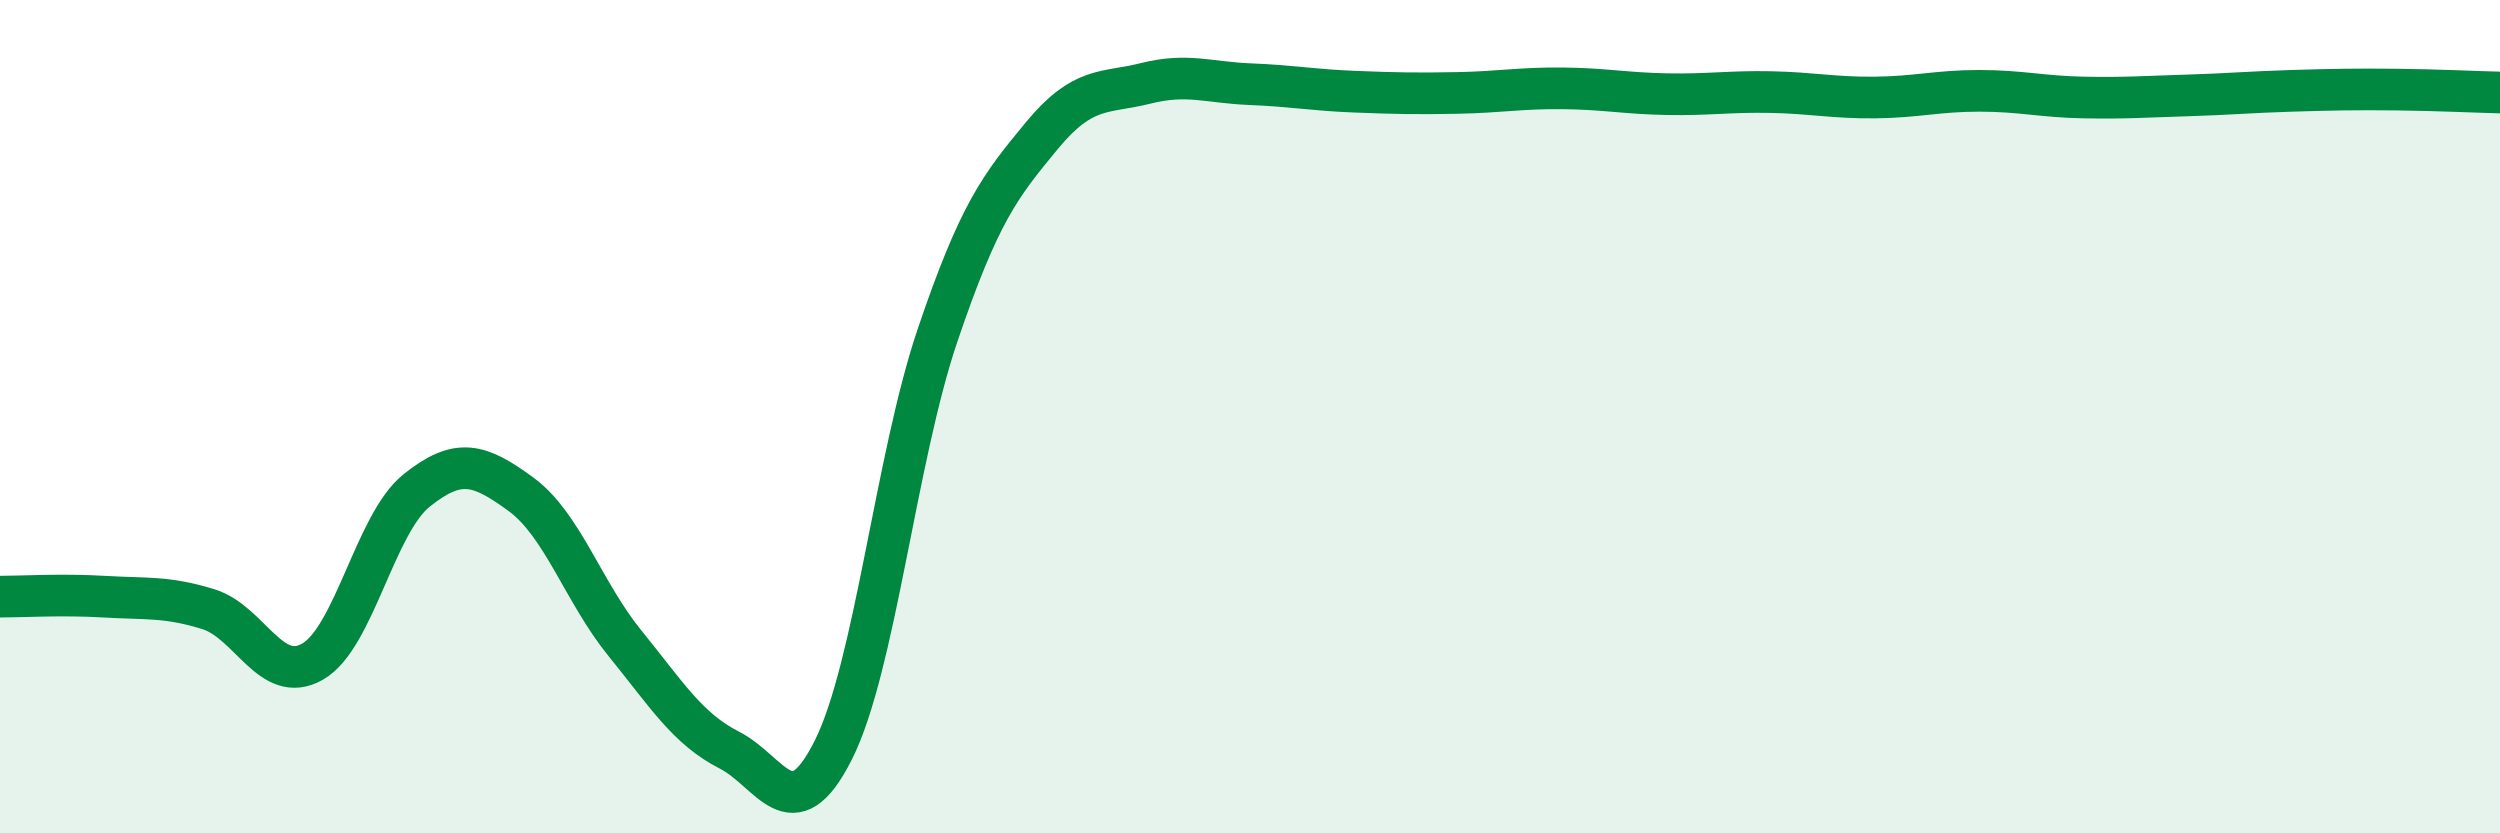 
    <svg width="60" height="20" viewBox="0 0 60 20" xmlns="http://www.w3.org/2000/svg">
      <path
        d="M 0,14.32 C 0.5,14.32 1.5,14.26 2.5,14.32 C 3.5,14.38 4,14.31 5,14.62 C 6,14.93 6.5,16.45 7.5,15.88 C 8.5,15.31 9,12.57 10,11.77 C 11,10.97 11.5,11.13 12.5,11.86 C 13.5,12.59 14,14.21 15,15.44 C 16,16.67 16.5,17.49 17.5,18 C 18.5,18.51 19,19.99 20,18 C 21,16.01 21.5,11 22.5,8.05 C 23.5,5.1 24,4.47 25,3.26 C 26,2.05 26.5,2.25 27.5,2 C 28.5,1.75 29,1.98 30,2.02 C 31,2.06 31.5,2.16 32.5,2.2 C 33.5,2.24 34,2.25 35,2.23 C 36,2.21 36.5,2.11 37.5,2.12 C 38.5,2.13 39,2.24 40,2.26 C 41,2.28 41.5,2.19 42.5,2.21 C 43.5,2.23 44,2.35 45,2.34 C 46,2.33 46.5,2.18 47.5,2.18 C 48.5,2.18 49,2.32 50,2.34 C 51,2.36 51.5,2.32 52.5,2.29 C 53.5,2.26 54,2.21 55,2.18 C 56,2.15 56.5,2.14 57.5,2.15 C 58.5,2.16 59.5,2.21 60,2.22L60 20L0 20Z"
        fill="#008740"
        opacity="0.1"
        stroke-linecap="round"
        stroke-linejoin="round"
      />
      <path
        d="M 0,14.32 C 0.5,14.32 1.5,14.26 2.5,14.32 C 3.5,14.38 4,14.31 5,14.62 C 6,14.93 6.5,16.45 7.5,15.88 C 8.5,15.31 9,12.57 10,11.77 C 11,10.97 11.5,11.13 12.5,11.86 C 13.5,12.59 14,14.21 15,15.44 C 16,16.67 16.5,17.49 17.5,18 C 18.5,18.51 19,19.99 20,18 C 21,16.01 21.5,11 22.5,8.05 C 23.5,5.1 24,4.47 25,3.26 C 26,2.05 26.5,2.25 27.5,2 C 28.5,1.75 29,1.98 30,2.02 C 31,2.06 31.5,2.16 32.5,2.2 C 33.5,2.24 34,2.25 35,2.23 C 36,2.21 36.5,2.11 37.5,2.12 C 38.5,2.13 39,2.24 40,2.26 C 41,2.28 41.5,2.19 42.5,2.21 C 43.5,2.23 44,2.35 45,2.34 C 46,2.33 46.5,2.18 47.5,2.18 C 48.5,2.18 49,2.32 50,2.34 C 51,2.36 51.5,2.32 52.5,2.29 C 53.5,2.26 54,2.21 55,2.18 C 56,2.15 56.5,2.14 57.5,2.15 C 58.5,2.16 59.5,2.21 60,2.22"
        stroke="#008740"
        stroke-width="1"
        fill="none"
        stroke-linecap="round"
        stroke-linejoin="round"
      />
    </svg>
  